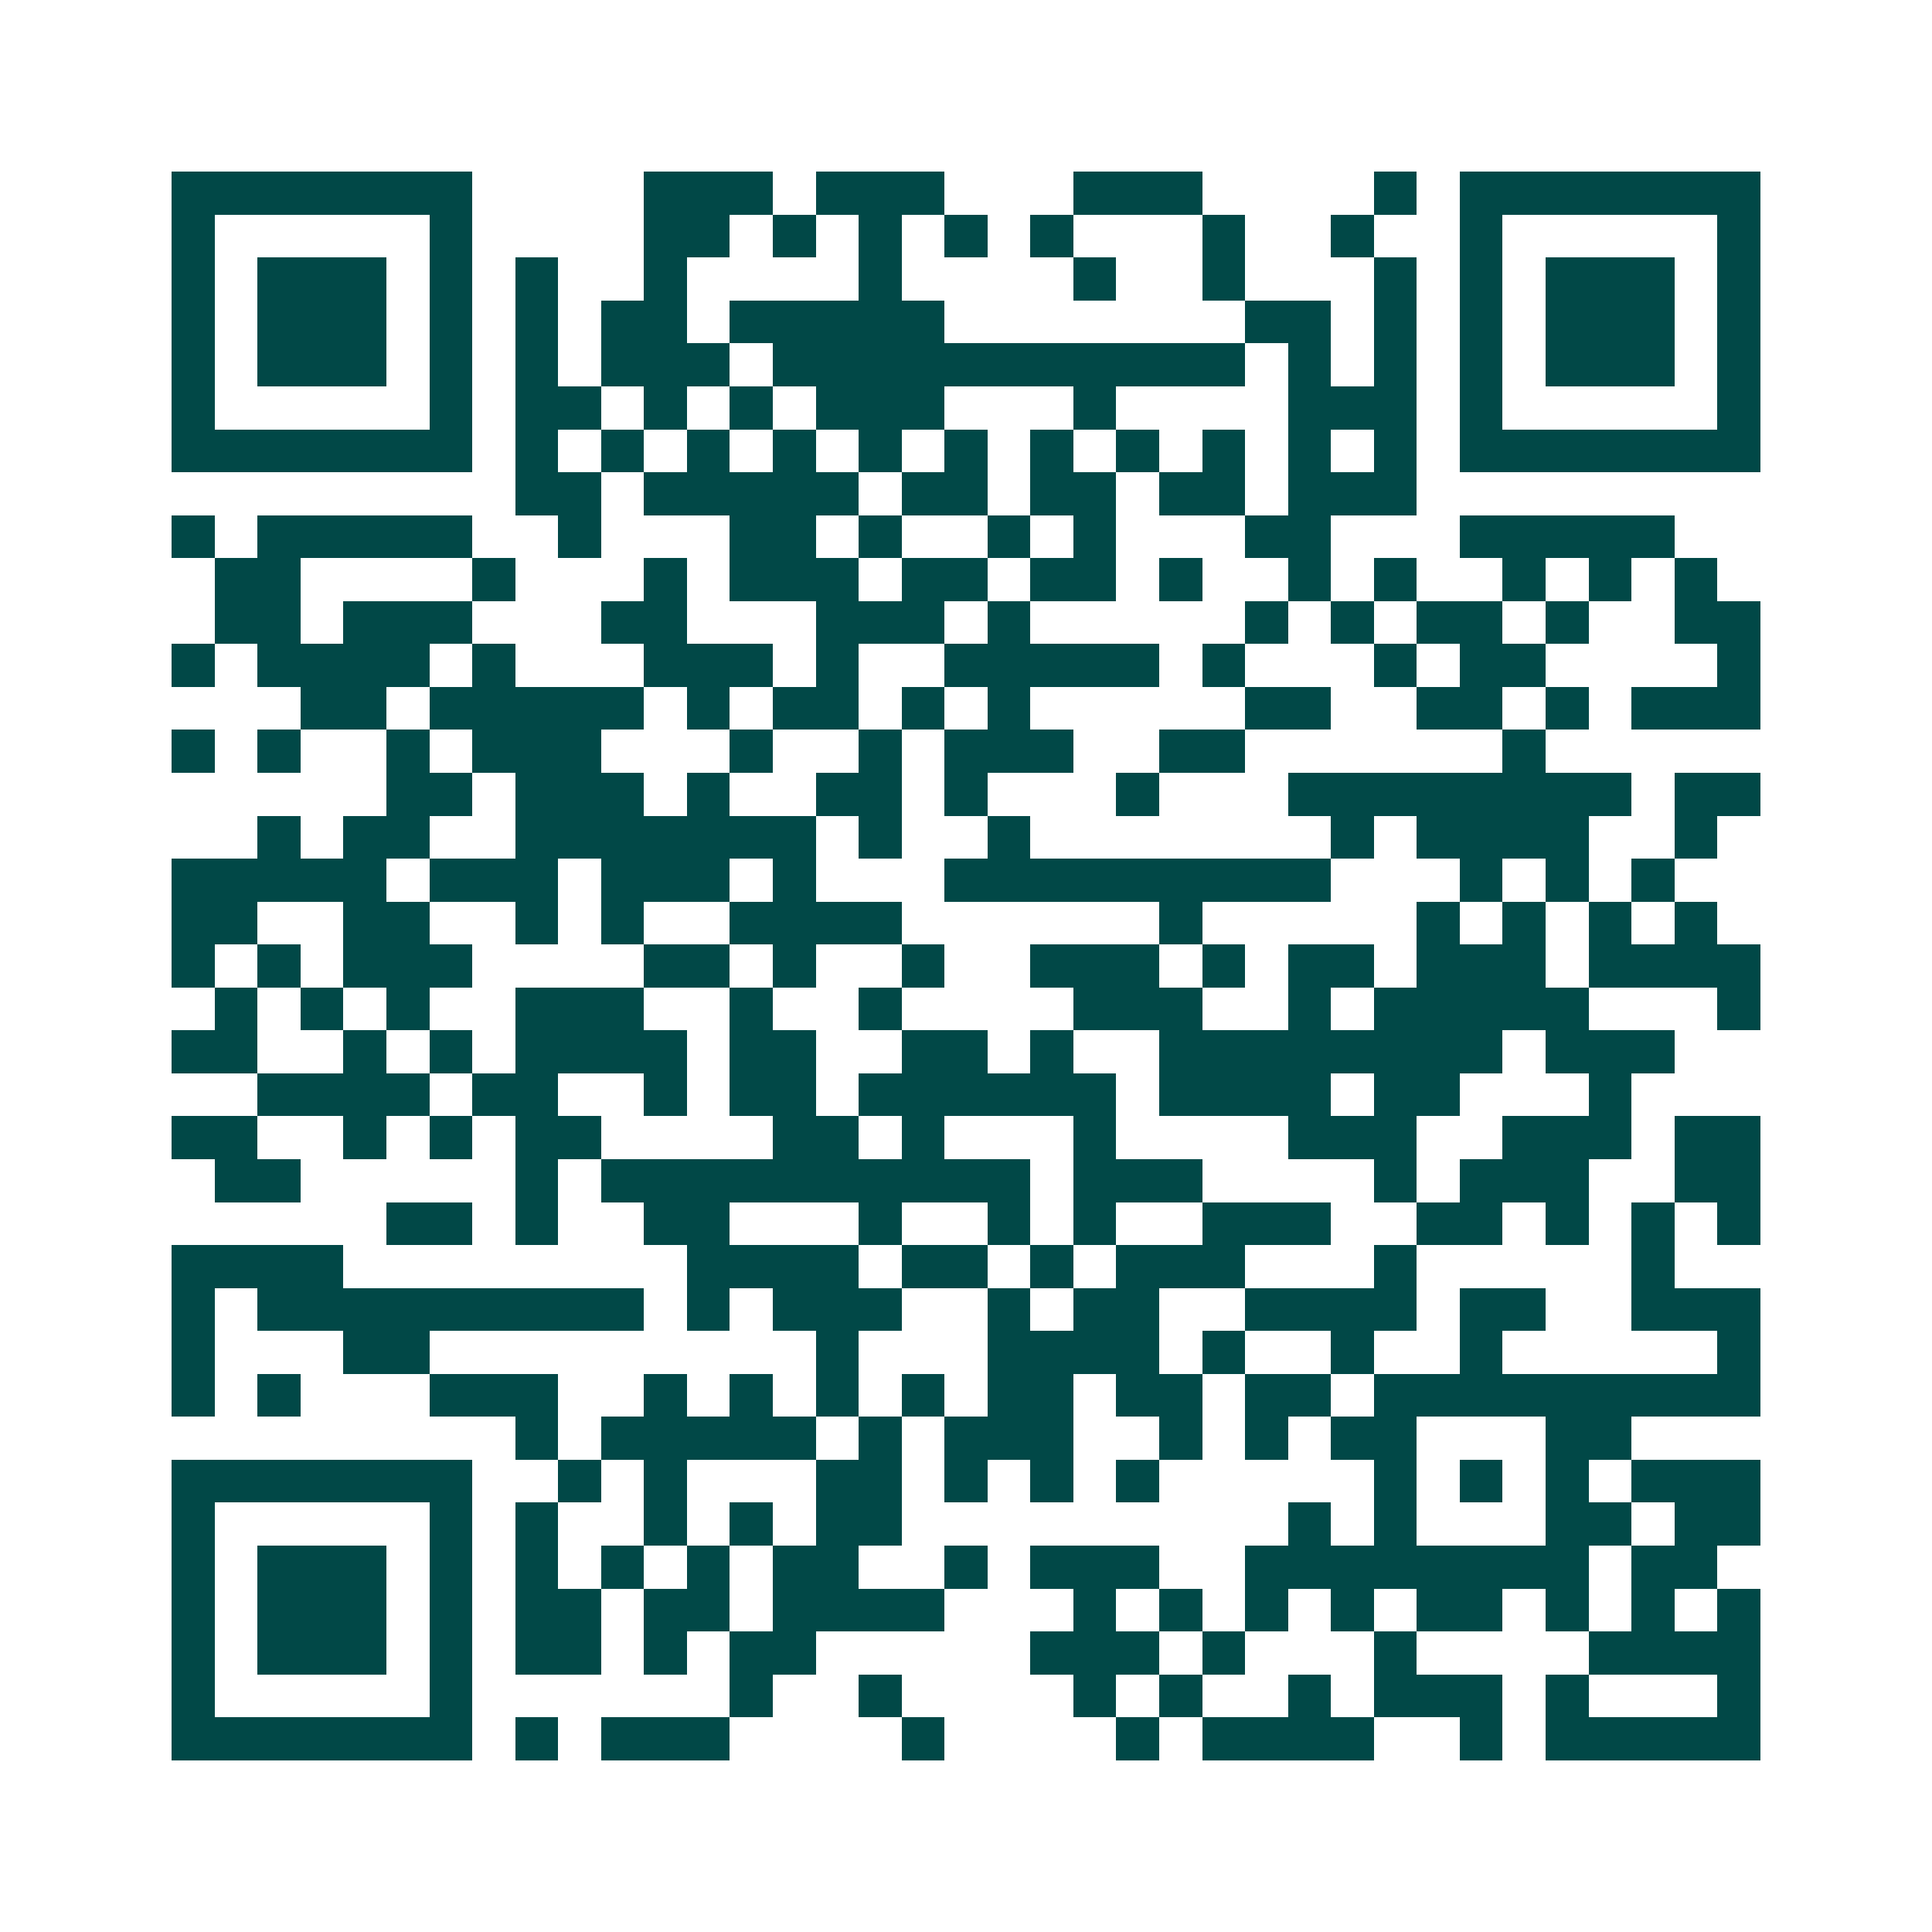 <svg xmlns="http://www.w3.org/2000/svg" width="200" height="200" viewBox="0 0 45 45" shape-rendering="crispEdges"><path fill="#ffffff" d="M0 0h45v45H0z"/><path stroke="#014847" d="M4 4.5h7m4 0h3m1 0h3m3 0h3m4 0h1m1 0h7M4 5.5h1m5 0h1m4 0h2m1 0h1m1 0h1m1 0h1m1 0h1m3 0h1m2 0h1m2 0h1m5 0h1M4 6.5h1m1 0h3m1 0h1m1 0h1m2 0h1m4 0h1m4 0h1m2 0h1m3 0h1m1 0h1m1 0h3m1 0h1M4 7.5h1m1 0h3m1 0h1m1 0h1m1 0h2m1 0h5m7 0h2m1 0h1m1 0h1m1 0h3m1 0h1M4 8.5h1m1 0h3m1 0h1m1 0h1m1 0h3m1 0h11m1 0h1m1 0h1m1 0h1m1 0h3m1 0h1M4 9.5h1m5 0h1m1 0h2m1 0h1m1 0h1m1 0h3m3 0h1m4 0h3m1 0h1m5 0h1M4 10.5h7m1 0h1m1 0h1m1 0h1m1 0h1m1 0h1m1 0h1m1 0h1m1 0h1m1 0h1m1 0h1m1 0h1m1 0h7M12 11.5h2m1 0h5m1 0h2m1 0h2m1 0h2m1 0h3M4 12.5h1m1 0h5m2 0h1m3 0h2m1 0h1m2 0h1m1 0h1m3 0h2m3 0h5M5 13.5h2m4 0h1m3 0h1m1 0h3m1 0h2m1 0h2m1 0h1m2 0h1m1 0h1m2 0h1m1 0h1m1 0h1M5 14.5h2m1 0h3m3 0h2m3 0h3m1 0h1m5 0h1m1 0h1m1 0h2m1 0h1m2 0h2M4 15.5h1m1 0h4m1 0h1m3 0h3m1 0h1m2 0h5m1 0h1m3 0h1m1 0h2m4 0h1M7 16.5h2m1 0h5m1 0h1m1 0h2m1 0h1m1 0h1m5 0h2m2 0h2m1 0h1m1 0h3M4 17.5h1m1 0h1m2 0h1m1 0h3m3 0h1m2 0h1m1 0h3m2 0h2m6 0h1M9 18.5h2m1 0h3m1 0h1m2 0h2m1 0h1m3 0h1m3 0h8m1 0h2M6 19.5h1m1 0h2m2 0h7m1 0h1m2 0h1m7 0h1m1 0h4m2 0h1M4 20.5h5m1 0h3m1 0h3m1 0h1m3 0h9m3 0h1m1 0h1m1 0h1M4 21.5h2m2 0h2m2 0h1m1 0h1m2 0h4m6 0h1m5 0h1m1 0h1m1 0h1m1 0h1M4 22.5h1m1 0h1m1 0h3m4 0h2m1 0h1m2 0h1m2 0h3m1 0h1m1 0h2m1 0h3m1 0h4M5 23.5h1m1 0h1m1 0h1m2 0h3m2 0h1m2 0h1m4 0h3m2 0h1m1 0h5m3 0h1M4 24.5h2m2 0h1m1 0h1m1 0h4m1 0h2m2 0h2m1 0h1m2 0h8m1 0h3M6 25.5h4m1 0h2m2 0h1m1 0h2m1 0h6m1 0h4m1 0h2m3 0h1M4 26.5h2m2 0h1m1 0h1m1 0h2m4 0h2m1 0h1m3 0h1m4 0h3m2 0h3m1 0h2M5 27.5h2m5 0h1m1 0h10m1 0h3m4 0h1m1 0h3m2 0h2M9 28.5h2m1 0h1m2 0h2m3 0h1m2 0h1m1 0h1m2 0h3m2 0h2m1 0h1m1 0h1m1 0h1M4 29.5h4m8 0h4m1 0h2m1 0h1m1 0h3m3 0h1m5 0h1M4 30.5h1m1 0h9m1 0h1m1 0h3m2 0h1m1 0h2m2 0h4m1 0h2m2 0h3M4 31.5h1m3 0h2m9 0h1m3 0h4m1 0h1m2 0h1m2 0h1m5 0h1M4 32.5h1m1 0h1m3 0h3m2 0h1m1 0h1m1 0h1m1 0h1m1 0h2m1 0h2m1 0h2m1 0h9M12 33.5h1m1 0h5m1 0h1m1 0h3m2 0h1m1 0h1m1 0h2m3 0h2M4 34.5h7m2 0h1m1 0h1m3 0h2m1 0h1m1 0h1m1 0h1m5 0h1m1 0h1m1 0h1m1 0h3M4 35.5h1m5 0h1m1 0h1m2 0h1m1 0h1m1 0h2m9 0h1m1 0h1m3 0h2m1 0h2M4 36.5h1m1 0h3m1 0h1m1 0h1m1 0h1m1 0h1m1 0h2m2 0h1m1 0h3m2 0h8m1 0h2M4 37.5h1m1 0h3m1 0h1m1 0h2m1 0h2m1 0h4m3 0h1m1 0h1m1 0h1m1 0h1m1 0h2m1 0h1m1 0h1m1 0h1M4 38.5h1m1 0h3m1 0h1m1 0h2m1 0h1m1 0h2m5 0h3m1 0h1m3 0h1m4 0h4M4 39.5h1m5 0h1m6 0h1m2 0h1m4 0h1m1 0h1m2 0h1m1 0h3m1 0h1m3 0h1M4 40.5h7m1 0h1m1 0h3m4 0h1m4 0h1m1 0h4m2 0h1m1 0h5"/></svg>
